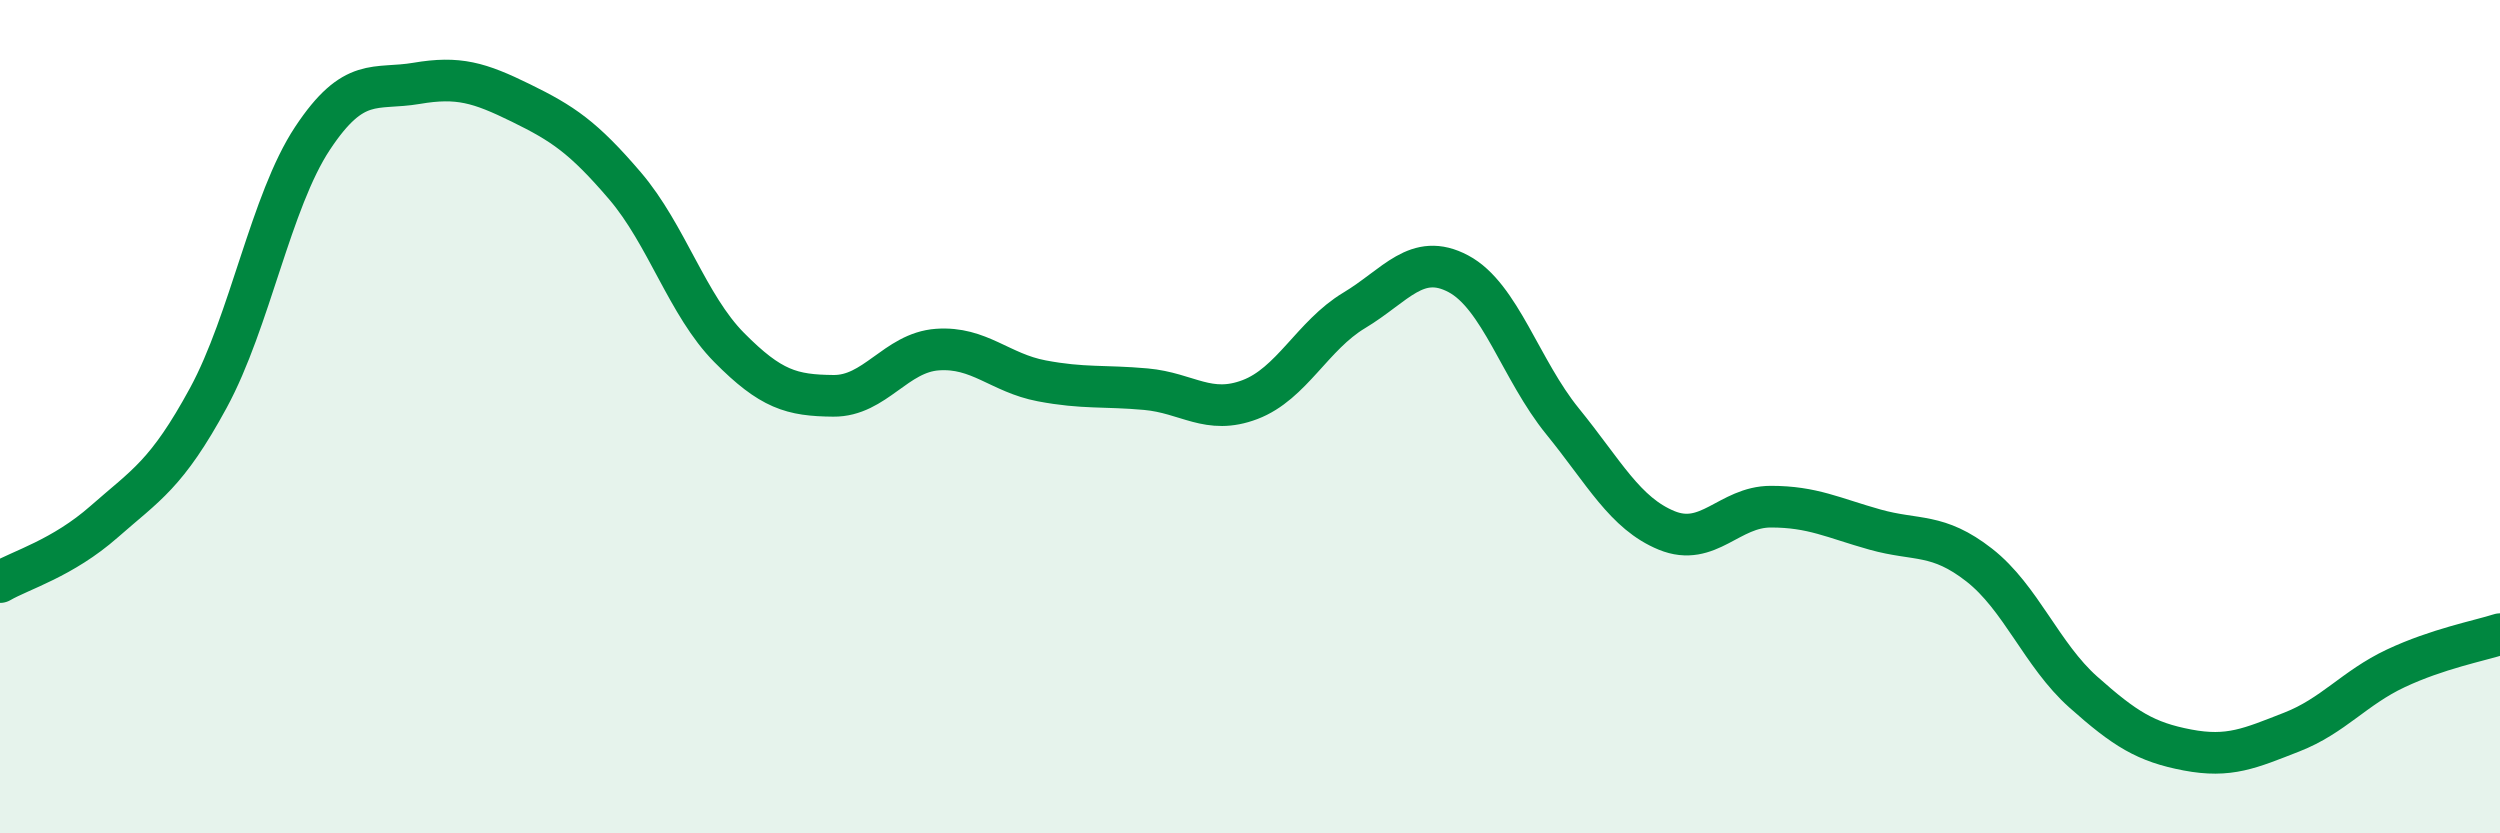 
    <svg width="60" height="20" viewBox="0 0 60 20" xmlns="http://www.w3.org/2000/svg">
      <path
        d="M 0,13.97 C 0.5,13.68 1.5,13.4 2.5,12.52 C 3.5,11.64 4,11.39 5,9.55 C 6,7.71 6.5,4.83 7.5,3.32 C 8.5,1.81 9,2.17 10,2 C 11,1.83 11.5,1.98 12.5,2.47 C 13.5,2.96 14,3.29 15,4.46 C 16,5.63 16.5,7.33 17.5,8.34 C 18.5,9.35 19,9.49 20,9.5 C 21,9.51 21.5,8.46 22.5,8.39 C 23.5,8.32 24,8.95 25,9.14 C 26,9.33 26.5,9.25 27.5,9.34 C 28.5,9.43 29,9.97 30,9.59 C 31,9.21 31.5,8.05 32.5,7.45 C 33.5,6.85 34,6.04 35,6.57 C 36,7.1 36.5,8.88 37.5,10.11 C 38.5,11.34 39,12.32 40,12.73 C 41,13.14 41.5,12.16 42.5,12.16 C 43.5,12.16 44,12.43 45,12.71 C 46,12.99 46.5,12.78 47.5,13.56 C 48.5,14.34 49,15.72 50,16.61 C 51,17.5 51.5,17.81 52.5,18 C 53.5,18.19 54,17.96 55,17.57 C 56,17.18 56.5,16.51 57.5,16.04 C 58.5,15.57 59.5,15.38 60,15.22L60 20L0 20Z"
        fill="#008740"
        opacity="0.1"
        stroke-linecap="round"
        stroke-linejoin="round"
      />
      <path
        d="M 0,13.97 C 0.5,13.68 1.5,13.4 2.5,12.52 C 3.5,11.64 4,11.39 5,9.55 C 6,7.71 6.5,4.83 7.5,3.32 C 8.5,1.81 9,2.17 10,2 C 11,1.83 11.5,1.98 12.5,2.47 C 13.5,2.96 14,3.29 15,4.46 C 16,5.63 16.5,7.33 17.5,8.34 C 18.5,9.35 19,9.49 20,9.5 C 21,9.51 21.5,8.46 22.5,8.39 C 23.5,8.32 24,8.95 25,9.14 C 26,9.33 26.5,9.25 27.5,9.34 C 28.5,9.43 29,9.97 30,9.59 C 31,9.21 31.5,8.05 32.5,7.45 C 33.5,6.85 34,6.04 35,6.57 C 36,7.1 36.5,8.88 37.5,10.11 C 38.5,11.34 39,12.32 40,12.73 C 41,13.14 41.5,12.16 42.5,12.16 C 43.5,12.16 44,12.43 45,12.71 C 46,12.99 46.5,12.78 47.5,13.56 C 48.5,14.34 49,15.72 50,16.61 C 51,17.5 51.5,17.81 52.5,18 C 53.5,18.19 54,17.96 55,17.57 C 56,17.18 56.5,16.51 57.5,16.04 C 58.5,15.57 59.5,15.38 60,15.22"
        stroke="#008740"
        stroke-width="1"
        fill="none"
        stroke-linecap="round"
        stroke-linejoin="round"
      />
    </svg>
  